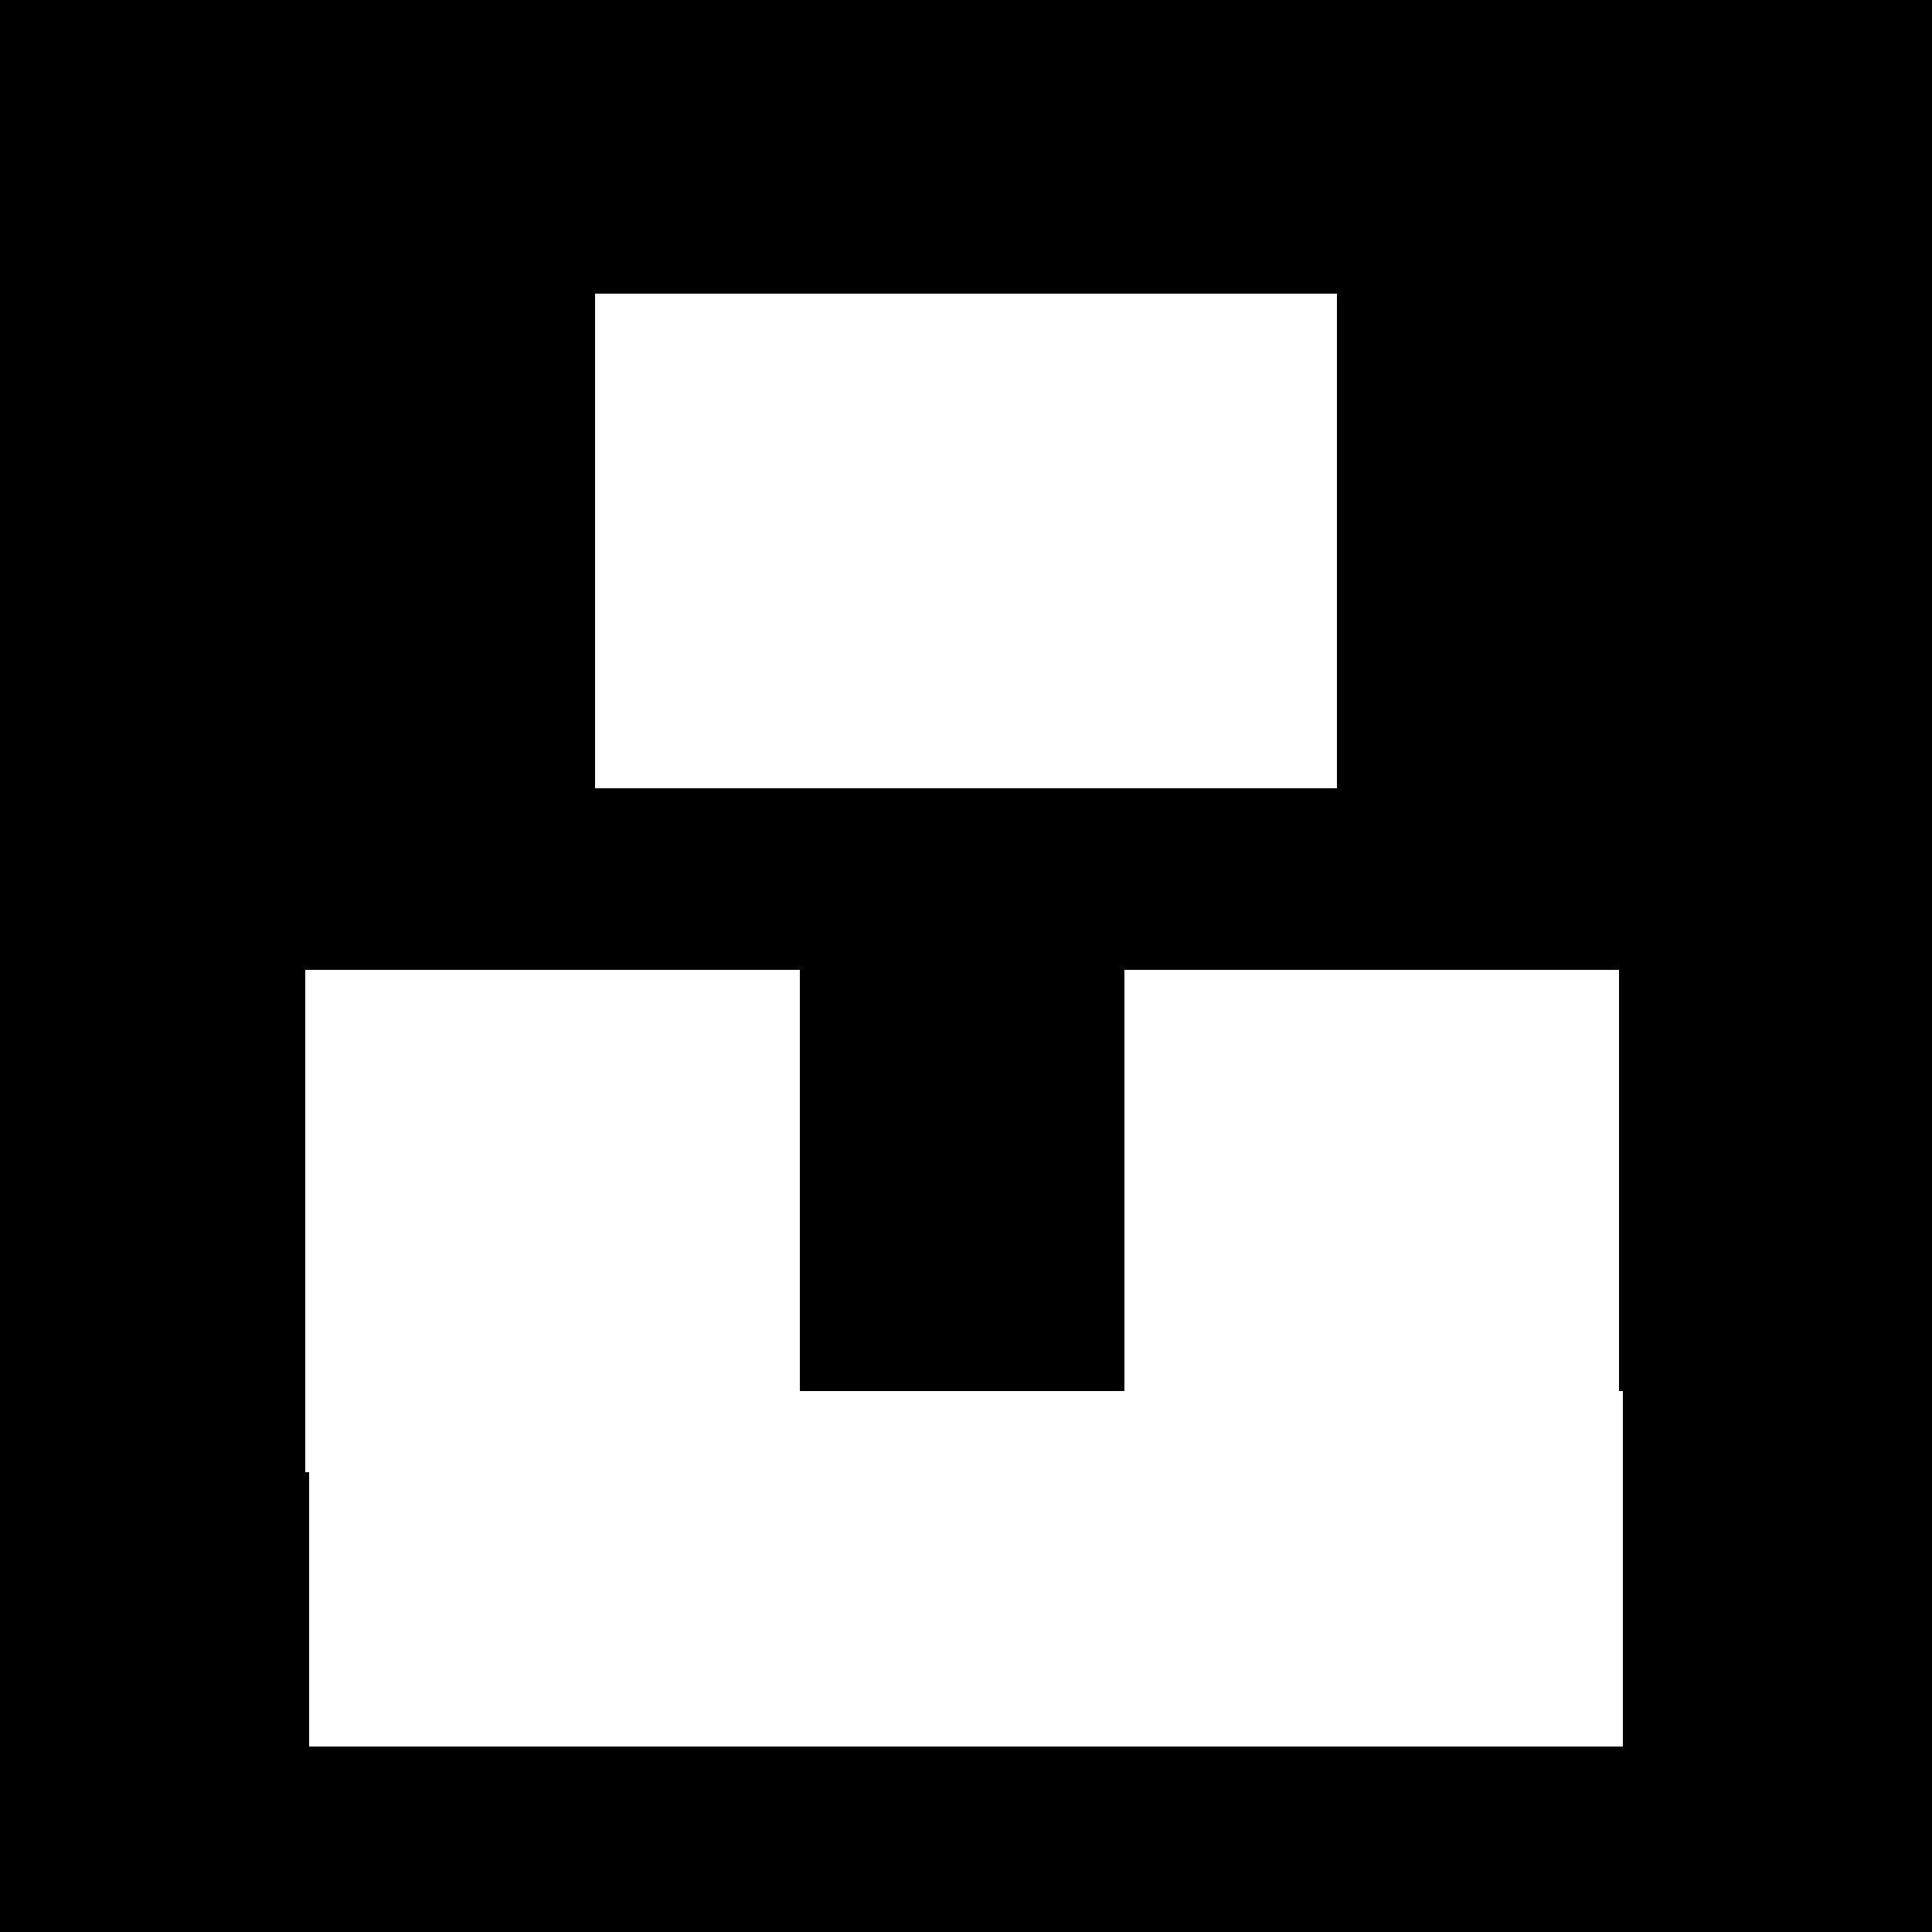 <?xml version="1.0" encoding="UTF-8"?>
<svg width="250px" height="250px" viewBox="0 0 250 250" version="1.1" xmlns="http://www.w3.org/2000/svg" xmlns:xlink="http://www.w3.org/1999/xlink">
    <title>Group 2</title>
    <g id="Page-1" stroke="none" stroke-width="1" fill="none" fill-rule="evenodd">
        <g id="ICONS" transform="translate(-561, -171)">
            <g id="Group-2" transform="translate(561, 171)">
                <rect id="Rectangle" fill="#000000" x="0" y="0" width="250" height="250"></rect>
                <rect id="Rectangle" fill="#FFFFFF" x="77" y="38" width="96" height="64"></rect>
                <g id="Group" transform="translate(39, 125)" fill="#FFFFFF">
                    <polygon id="Rectangle-Copy-2" transform="translate(32.5, 33) rotate(-90) translate(-32.5, -33) " points="0 1 65 1 65 65 0 65"></polygon>
                    <polygon id="Rectangle-Copy-3" transform="translate(138.5, 28) rotate(-90) translate(-138.5, -28) " points="111 -4 166 -4 166 60 111 60"></polygon>
                    <rect id="Rectangle-Copy" x="1" y="55" width="170" height="46"></rect>
                </g>
            </g>
        </g>
    </g>
</svg>